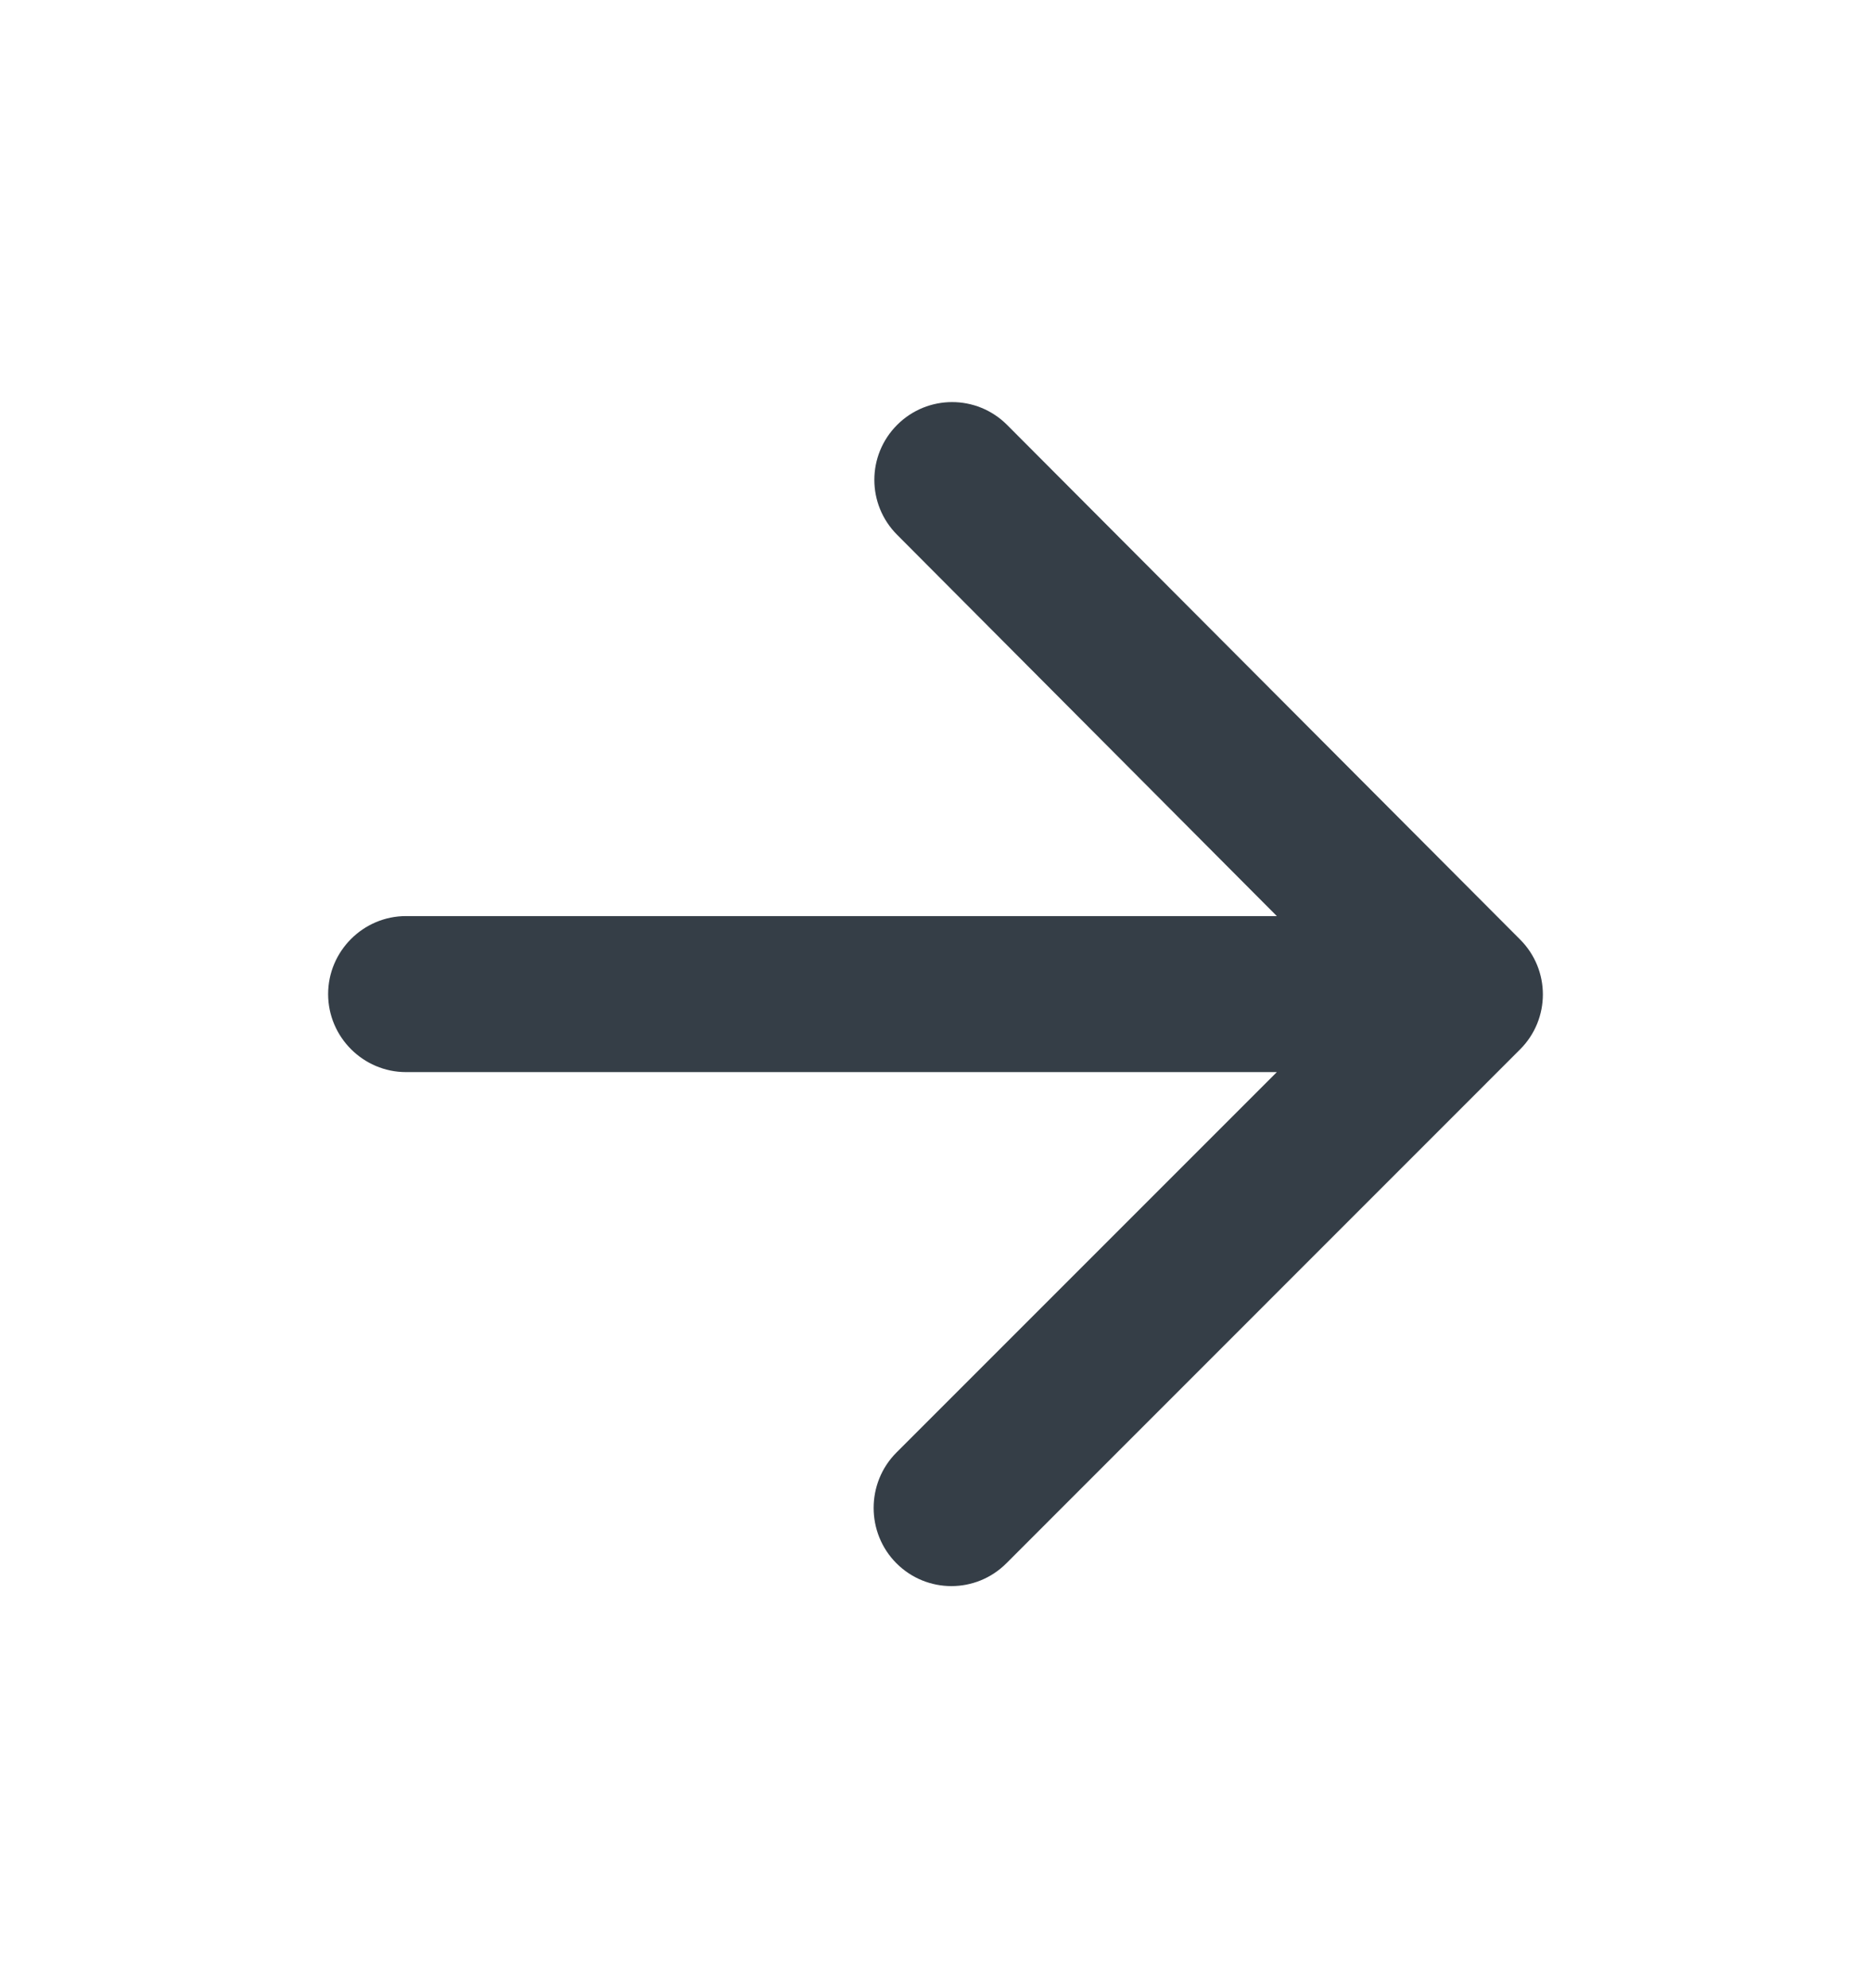 <svg width="16" height="17" viewBox="0 0 16 17" fill="none" xmlns="http://www.w3.org/2000/svg">
<g id="arrow_forward">
<path id="Vector" d="M3.472 9.167H10.919L7.666 12.42C7.406 12.68 7.406 13.107 7.666 13.367C7.926 13.627 8.346 13.627 8.606 13.367L12.999 8.973C13.259 8.713 13.259 8.293 12.999 8.033L8.612 3.633C8.352 3.373 7.932 3.373 7.672 3.633C7.412 3.893 7.412 4.313 7.672 4.573L10.919 7.833H3.472C3.106 7.833 2.806 8.133 2.806 8.5C2.806 8.867 3.106 9.167 3.472 9.167Z" fill="#353E47"/>
</g>
</svg>
